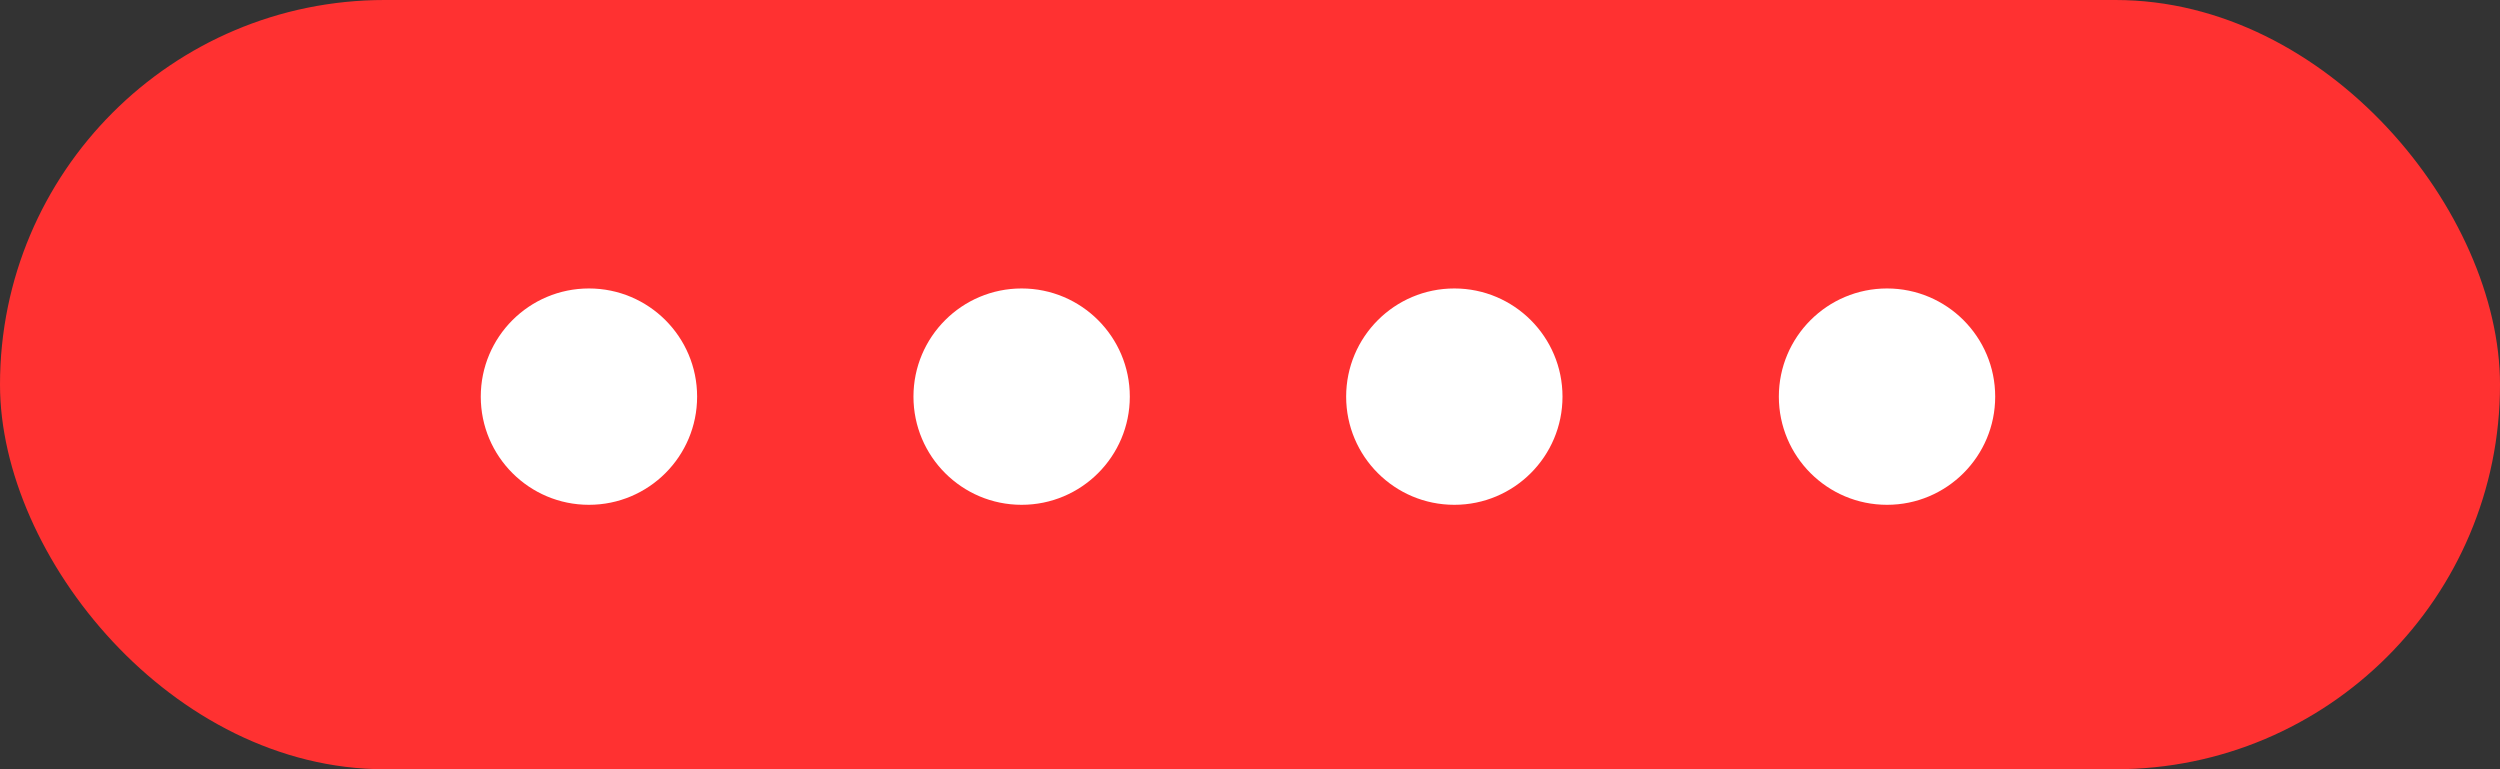 <svg width="104" height="32" viewBox="0 0 104 32" fill="none" xmlns="http://www.w3.org/2000/svg">
<rect x="0" y="0" width="104" height="32" fill="#333333" stroke="none"/>
<rect width="104" height="32" rx="16" fill="#FF3131"/>
<path d="M29 16.5C29 18.985 26.985 21 24.5 21C22.015 21 20 18.985 20 16.5C20 14.015 22.015 12 24.5 12C26.985 12 29 14.015 29 16.5Z" fill="white"/>
<path d="M47 16.5C47 18.985 44.985 21 42.5 21C40.015 21 38 18.985 38 16.5C38 14.015 40.015 12 42.5 12C44.985 12 47 14.015 47 16.5Z" fill="white"/>
<path d="M65 16.5C65 18.985 62.985 21 60.5 21C58.015 21 56 18.985 56 16.5C56 14.015 58.015 12 60.5 12C62.985 12 65 14.015 65 16.5Z" fill="white"/>
<path d="M83 16.5C83 18.985 80.985 21 78.5 21C76.015 21 74 18.985 74 16.5C74 14.015 76.015 12 78.5 12C80.985 12 83 14.015 83 16.5Z" fill="white"/>
</svg>
